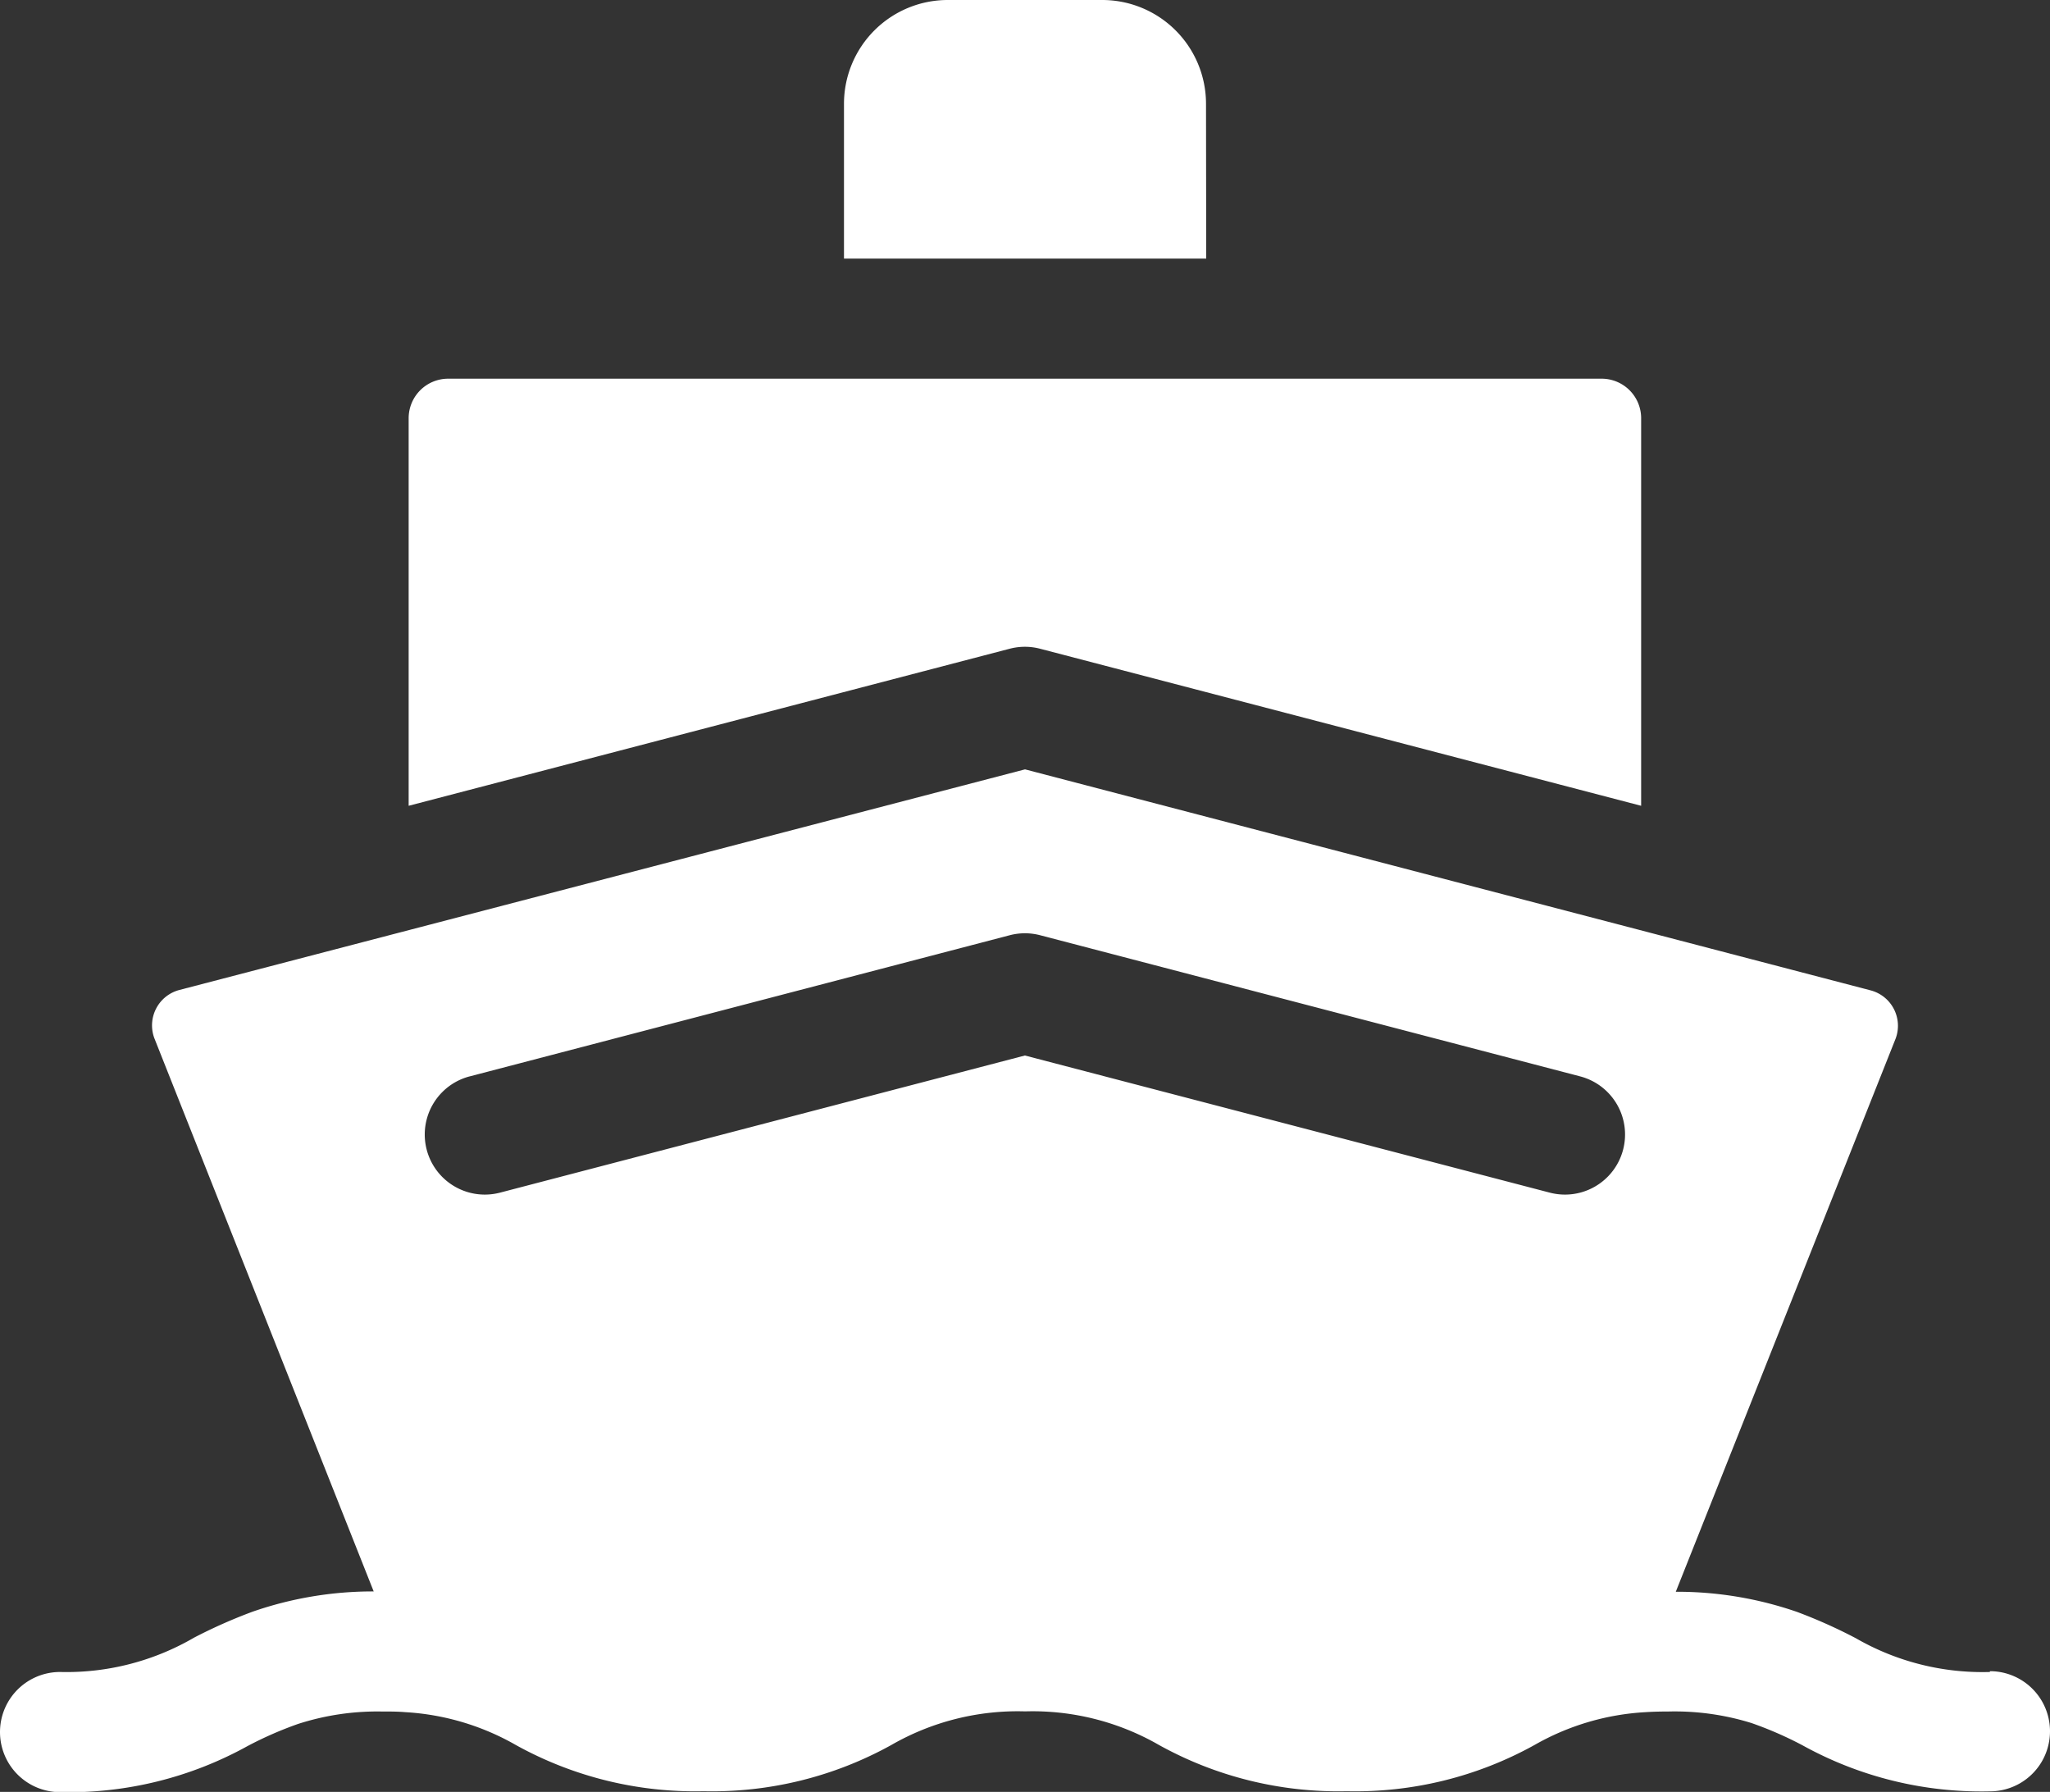 <?xml version="1.0" encoding="UTF-8"?> <svg xmlns="http://www.w3.org/2000/svg" id="boat" width="31.127" height="27.203" viewBox="0 0 31.127 27.203"><rect x="0" y="0" width="31.127" height="27.203" fill="#333333" stroke="none"/><path id="Path_6478" data-name="Path 6478" d="M216.283,33.848a1.576,1.576,0,0,0-1.574-1.574H212.36a1.576,1.576,0,0,0-1.574,1.574V36.2h5.5Z" transform="translate(-197.971 -32.274)" fill="#fff"></path><path id="Path_6479" data-name="Path 6479" d="M111.7,130.978l9.125,2.384v-5.884a.6.6,0,0,0-.6-.6H102.711a.6.6,0,0,0-.6.6v5.884l9.125-2.384A.913.913,0,0,1,111.7,130.978Z" transform="translate(-95.906 -121.129)" fill="#fff"></path><path id="Path_6480" data-name="Path 6480" d="M30.216,238a3.849,3.849,0,0,1-2.035-.512,7.809,7.809,0,0,0-.894-.4,5.576,5.576,0,0,0-1.841-.306l3.339-8.4a.556.556,0,0,0-.381-.73l-12.839-3.355L2.725,227.646a.556.556,0,0,0-.381.731l3.331,8.4a5.565,5.565,0,0,0-1.84.308,7.843,7.843,0,0,0-.888.394A3.85,3.85,0,0,1,.913,238a.912.912,0,1,0,0,1.824,5.61,5.61,0,0,0,2.848-.7,5.67,5.67,0,0,1,.762-.334A3.921,3.921,0,0,1,5.8,238.6c.127,0,.244,0,.355.01a3.82,3.82,0,0,1,1.681.5,5.61,5.61,0,0,0,2.848.7,5.61,5.61,0,0,0,2.848-.7,3.849,3.849,0,0,1,2.035-.512,3.848,3.848,0,0,1,2.035.512,5.609,5.609,0,0,0,2.848.7,5.609,5.609,0,0,0,2.848-.7,3.82,3.82,0,0,1,1.688-.5c.108-.007.224-.01.347-.01a3.931,3.931,0,0,1,1.262.175,5.6,5.6,0,0,1,.773.337,5.609,5.609,0,0,0,2.848.7.912.912,0,1,0,0-1.824ZM7.133,228.958l8.2-2.143a.912.912,0,0,1,.461,0l8.2,2.143a.912.912,0,1,1-.461,1.765l-7.97-2.082-7.97,2.082a.912.912,0,1,1-.461-1.765Z" transform="translate(-0.001 -212.617)" fill="#fff"></path></svg> 